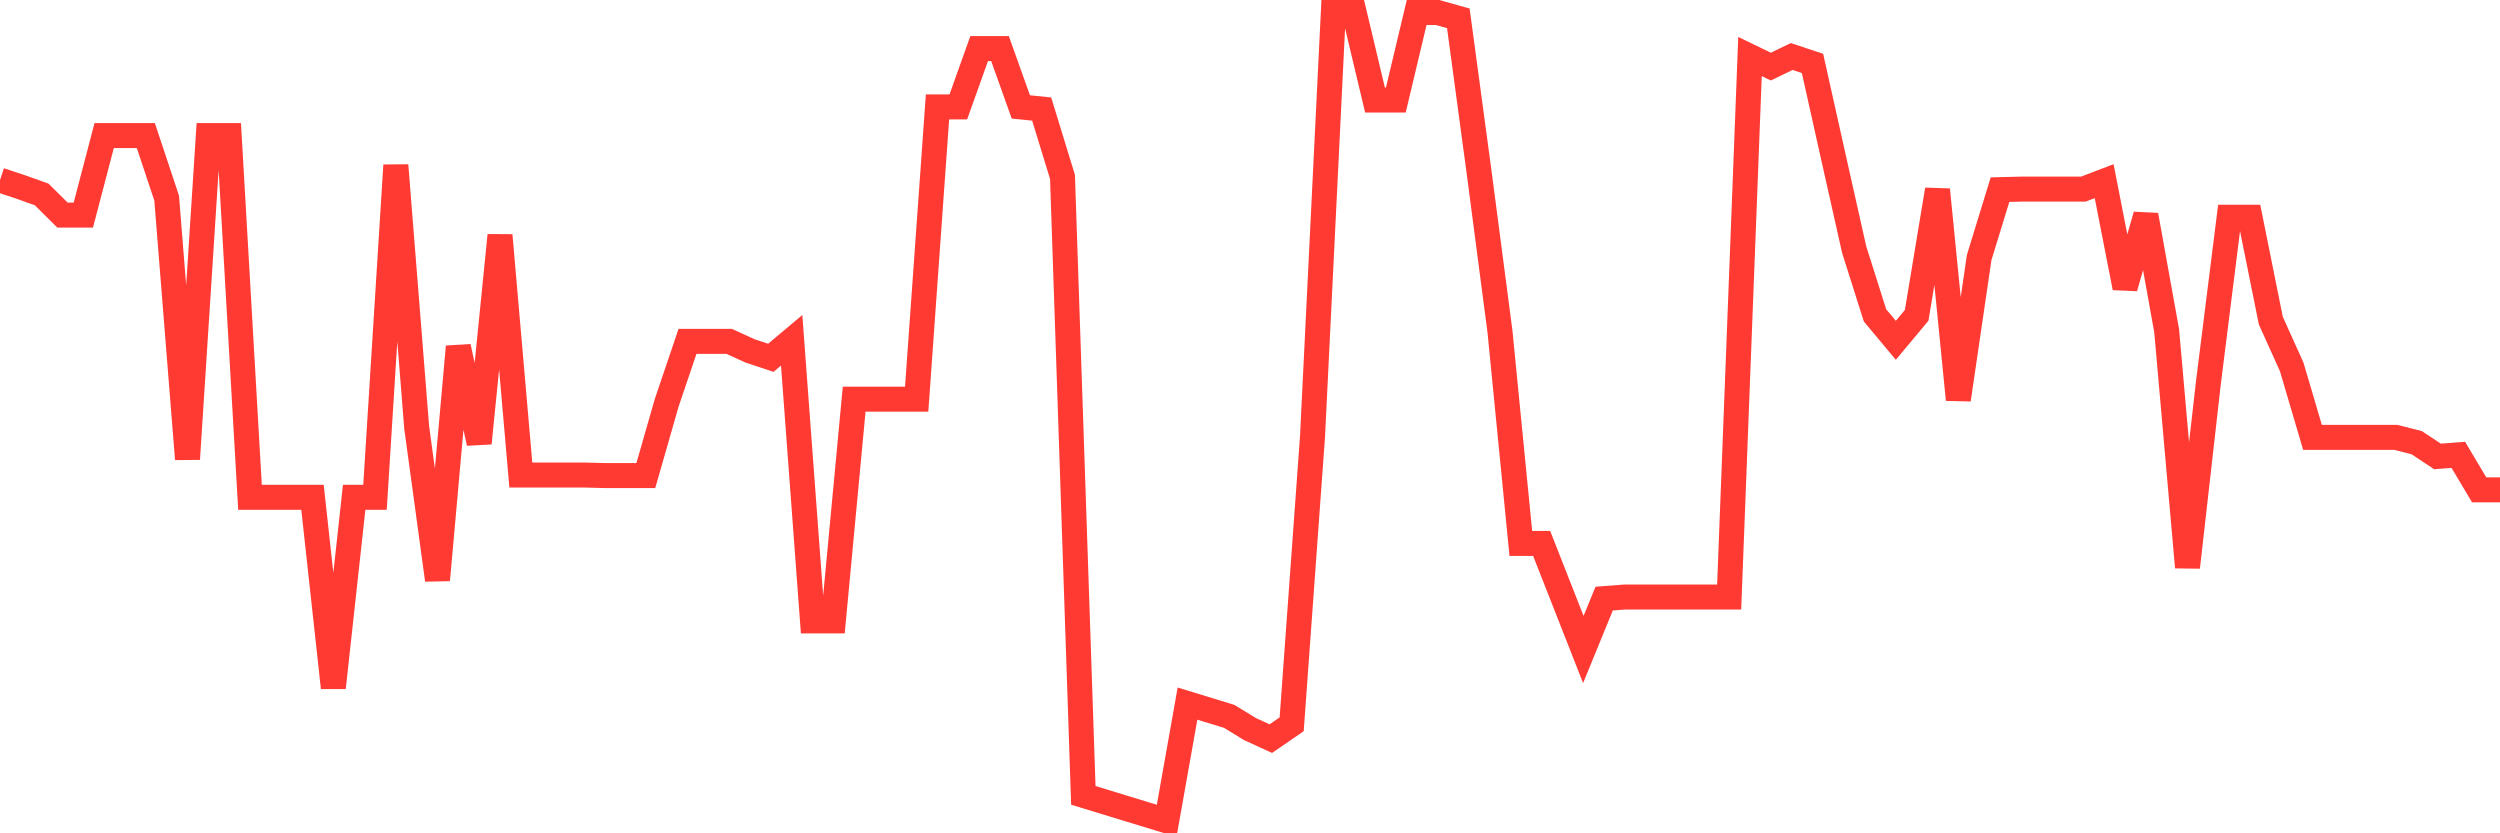 <svg
  xmlns="http://www.w3.org/2000/svg"
  xmlns:xlink="http://www.w3.org/1999/xlink"
  width="120"
  height="40"
  viewBox="0 0 120 40"
  preserveAspectRatio="none"
>
  <polyline
    points="0,8.645 1,8.976 2,9.333 3,10.325 4,10.325 5,6.507 6,6.507 7,6.507 8,9.511 9,22.037 10,6.507 11,6.507 12,23.87 13,23.87 14,23.87 15,23.87 16,33.01 17,23.87 18,23.87 19,7.932 20,20.509 21,27.841 22,16.639 23,21.273 24,11.293 25,22.801 26,22.801 27,22.801 28,22.801 29,22.826 30,22.826 31,22.826 32,19.338 33,16.385 34,16.385 35,16.385 36,16.843 37,17.174 38,16.334 39,29.802 40,29.802 41,19.16 42,19.16 43,19.16 44,19.16 45,5.132 46,5.132 47,2.331 48,2.331 49,5.132 50,5.234 51,8.492 52,38.178 53,38.483 54,38.789 55,39.094 56,39.4 57,33.773 58,34.079 59,34.385 60,34.996 61,35.454 62,34.766 63,20.967 64,0.6 65,0.6 66,4.801 67,4.801 68,0.6 69,0.6 70,0.88 71,8.289 72,15.927 73,26.085 74,26.085 75,28.631 76,31.177 77,28.733 78,28.656 79,28.656 80,28.656 81,28.656 82,28.656 83,28.656 84,2.713 85,3.197 86,2.713 87,3.044 88,7.525 89,11.98 90,15.137 91,16.334 92,15.137 93,9.103 94,19.185 95,12.362 96,9.103 97,9.078 98,9.078 99,9.078 100,9.078 101,8.696 102,13.813 103,10.325 104,15.876 105,27.23 106,18.396 107,10.427 108,10.427 109,15.392 110,17.607 111,20.993 112,20.993 113,20.993 114,20.993 115,20.993 116,21.248 117,21.909 118,21.833 119,23.513 120,23.513"
    fill="none"
    stroke="#ff3a33"
    stroke-width="1.2"
  >
  </polyline>
</svg>